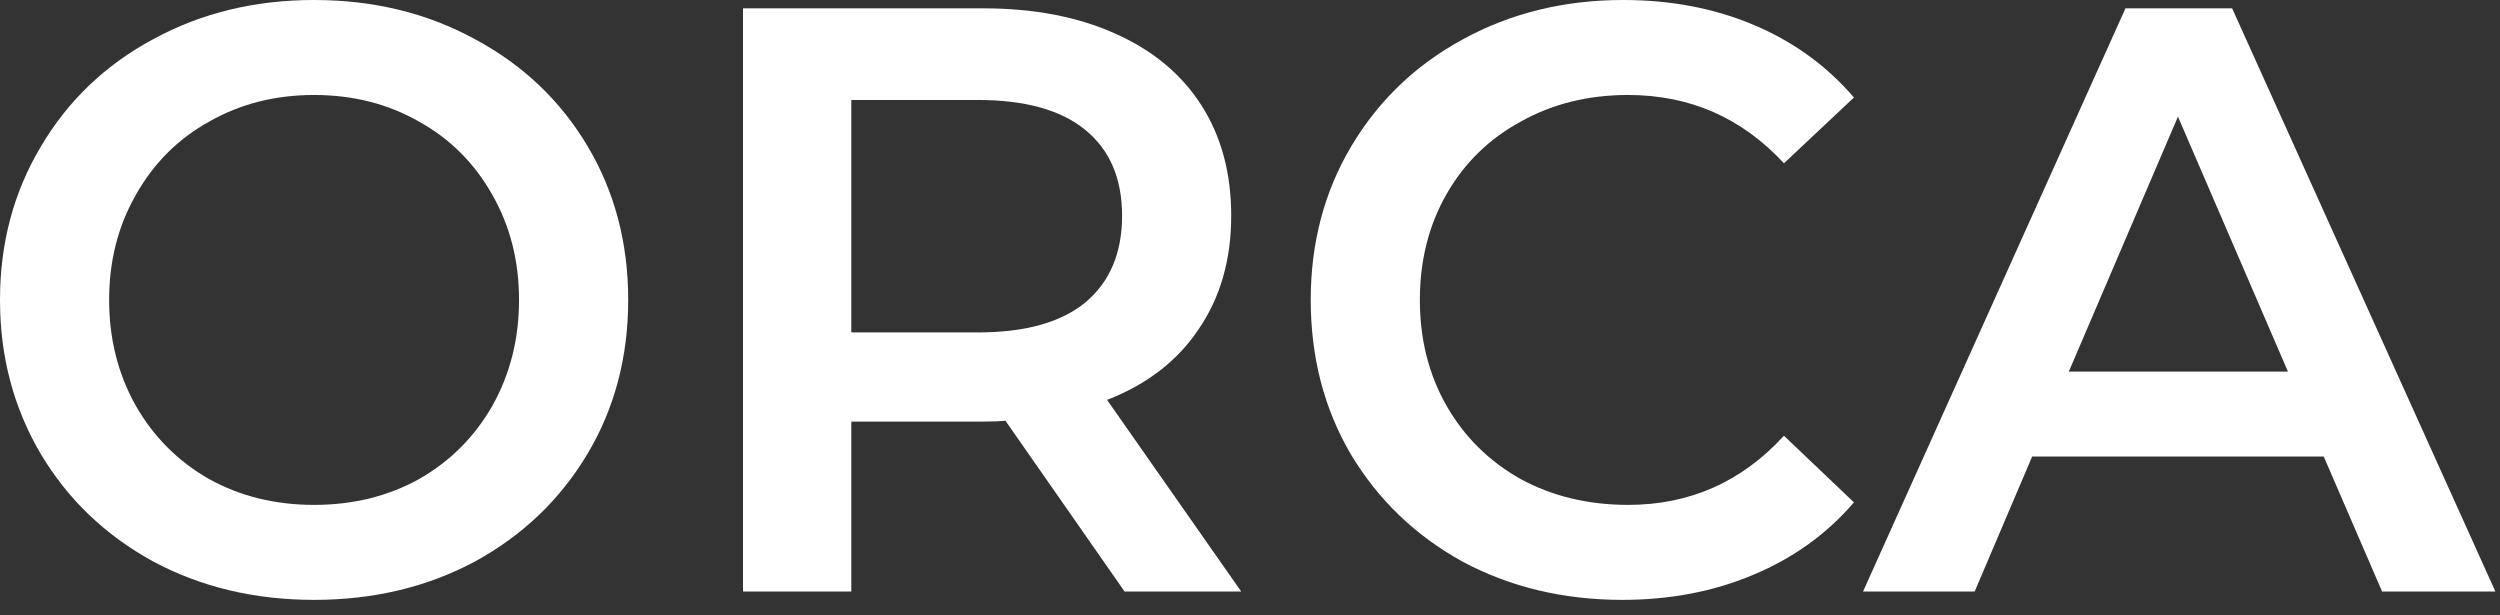 <svg width="130" height="32" viewBox="0 0 130 32" fill="none" xmlns="http://www.w3.org/2000/svg">
<rect x="0" y="0" width="130" height="32" fill="#333333" stroke="none"/>
<path d="M16.333 31.193C13.242 31.193 10.455 30.529 7.971 29.2C5.488 27.842 3.538 25.98 2.123 23.611C0.708 21.214 0 18.542 0 15.596C0 12.65 0.708 9.993 2.123 7.625C3.538 5.228 5.488 3.365 7.971 2.036C10.455 0.679 13.242 0 16.333 0C19.423 0 22.21 0.679 24.694 2.036C27.178 3.365 29.128 5.213 30.543 7.582C31.958 9.95 32.666 12.621 32.666 15.596C32.666 18.571 31.958 21.243 30.543 23.611C29.128 25.98 27.178 27.842 24.694 29.2C22.21 30.529 19.423 31.193 16.333 31.193ZM16.333 26.254C18.355 26.254 20.174 25.806 21.792 24.911C23.409 23.987 24.68 22.716 25.604 21.098C26.528 19.452 26.99 17.618 26.99 15.596C26.99 13.575 26.528 11.755 25.604 10.138C24.68 8.491 23.409 7.221 21.792 6.325C20.174 5.401 18.355 4.939 16.333 4.939C14.311 4.939 12.492 5.401 10.874 6.325C9.257 7.221 7.986 8.491 7.062 10.138C6.137 11.755 5.675 13.575 5.675 15.596C5.675 17.618 6.137 19.452 7.062 21.098C7.986 22.716 9.257 23.987 10.874 24.911C12.492 25.806 14.311 26.254 16.333 26.254Z" fill="white"/>
<path d="M58.478 30.759L52.282 21.878C52.023 21.907 51.633 21.922 51.113 21.922H44.268V30.759H38.636V0.433H51.113C53.741 0.433 56.023 0.866 57.958 1.733C59.922 2.599 61.424 3.841 62.463 5.459C63.503 7.076 64.023 8.997 64.023 11.221C64.023 13.502 63.46 15.466 62.333 17.113C61.236 18.759 59.647 19.986 57.568 20.795L64.543 30.759H58.478ZM58.348 11.221C58.348 9.286 57.712 7.798 56.441 6.758C55.171 5.719 53.308 5.199 50.853 5.199H44.268V17.286H50.853C53.308 17.286 55.171 16.766 56.441 15.726C57.712 14.658 58.348 13.156 58.348 11.221Z" fill="white"/>
<path d="M84.361 31.193C81.299 31.193 78.527 30.529 76.043 29.2C73.588 27.842 71.653 25.98 70.237 23.611C68.851 21.243 68.158 18.571 68.158 15.596C68.158 12.621 68.866 9.95 70.281 7.582C71.696 5.213 73.631 3.365 76.086 2.036C78.57 0.679 81.343 0 84.404 0C86.888 0 89.155 0.433 91.206 1.3C93.257 2.166 94.99 3.423 96.405 5.069L92.766 8.491C90.571 6.123 87.87 4.939 84.664 4.939C82.585 4.939 80.722 5.401 79.076 6.325C77.429 7.221 76.144 8.477 75.22 10.094C74.296 11.712 73.833 13.546 73.833 15.596C73.833 17.647 74.296 19.481 75.22 21.098C76.144 22.716 77.429 23.987 79.076 24.911C80.722 25.806 82.585 26.254 84.664 26.254C87.87 26.254 90.571 25.055 92.766 22.658L96.405 26.124C94.99 27.77 93.242 29.027 91.163 29.893C89.112 30.759 86.845 31.193 84.361 31.193Z" fill="white"/>
<path d="M120.835 23.741H105.672L102.683 30.759H96.878L110.524 0.433H116.07L129.76 30.759H123.868L120.835 23.741ZM118.973 19.322L113.254 6.065L107.578 19.322H118.973Z" fill="white"/>
</svg>
